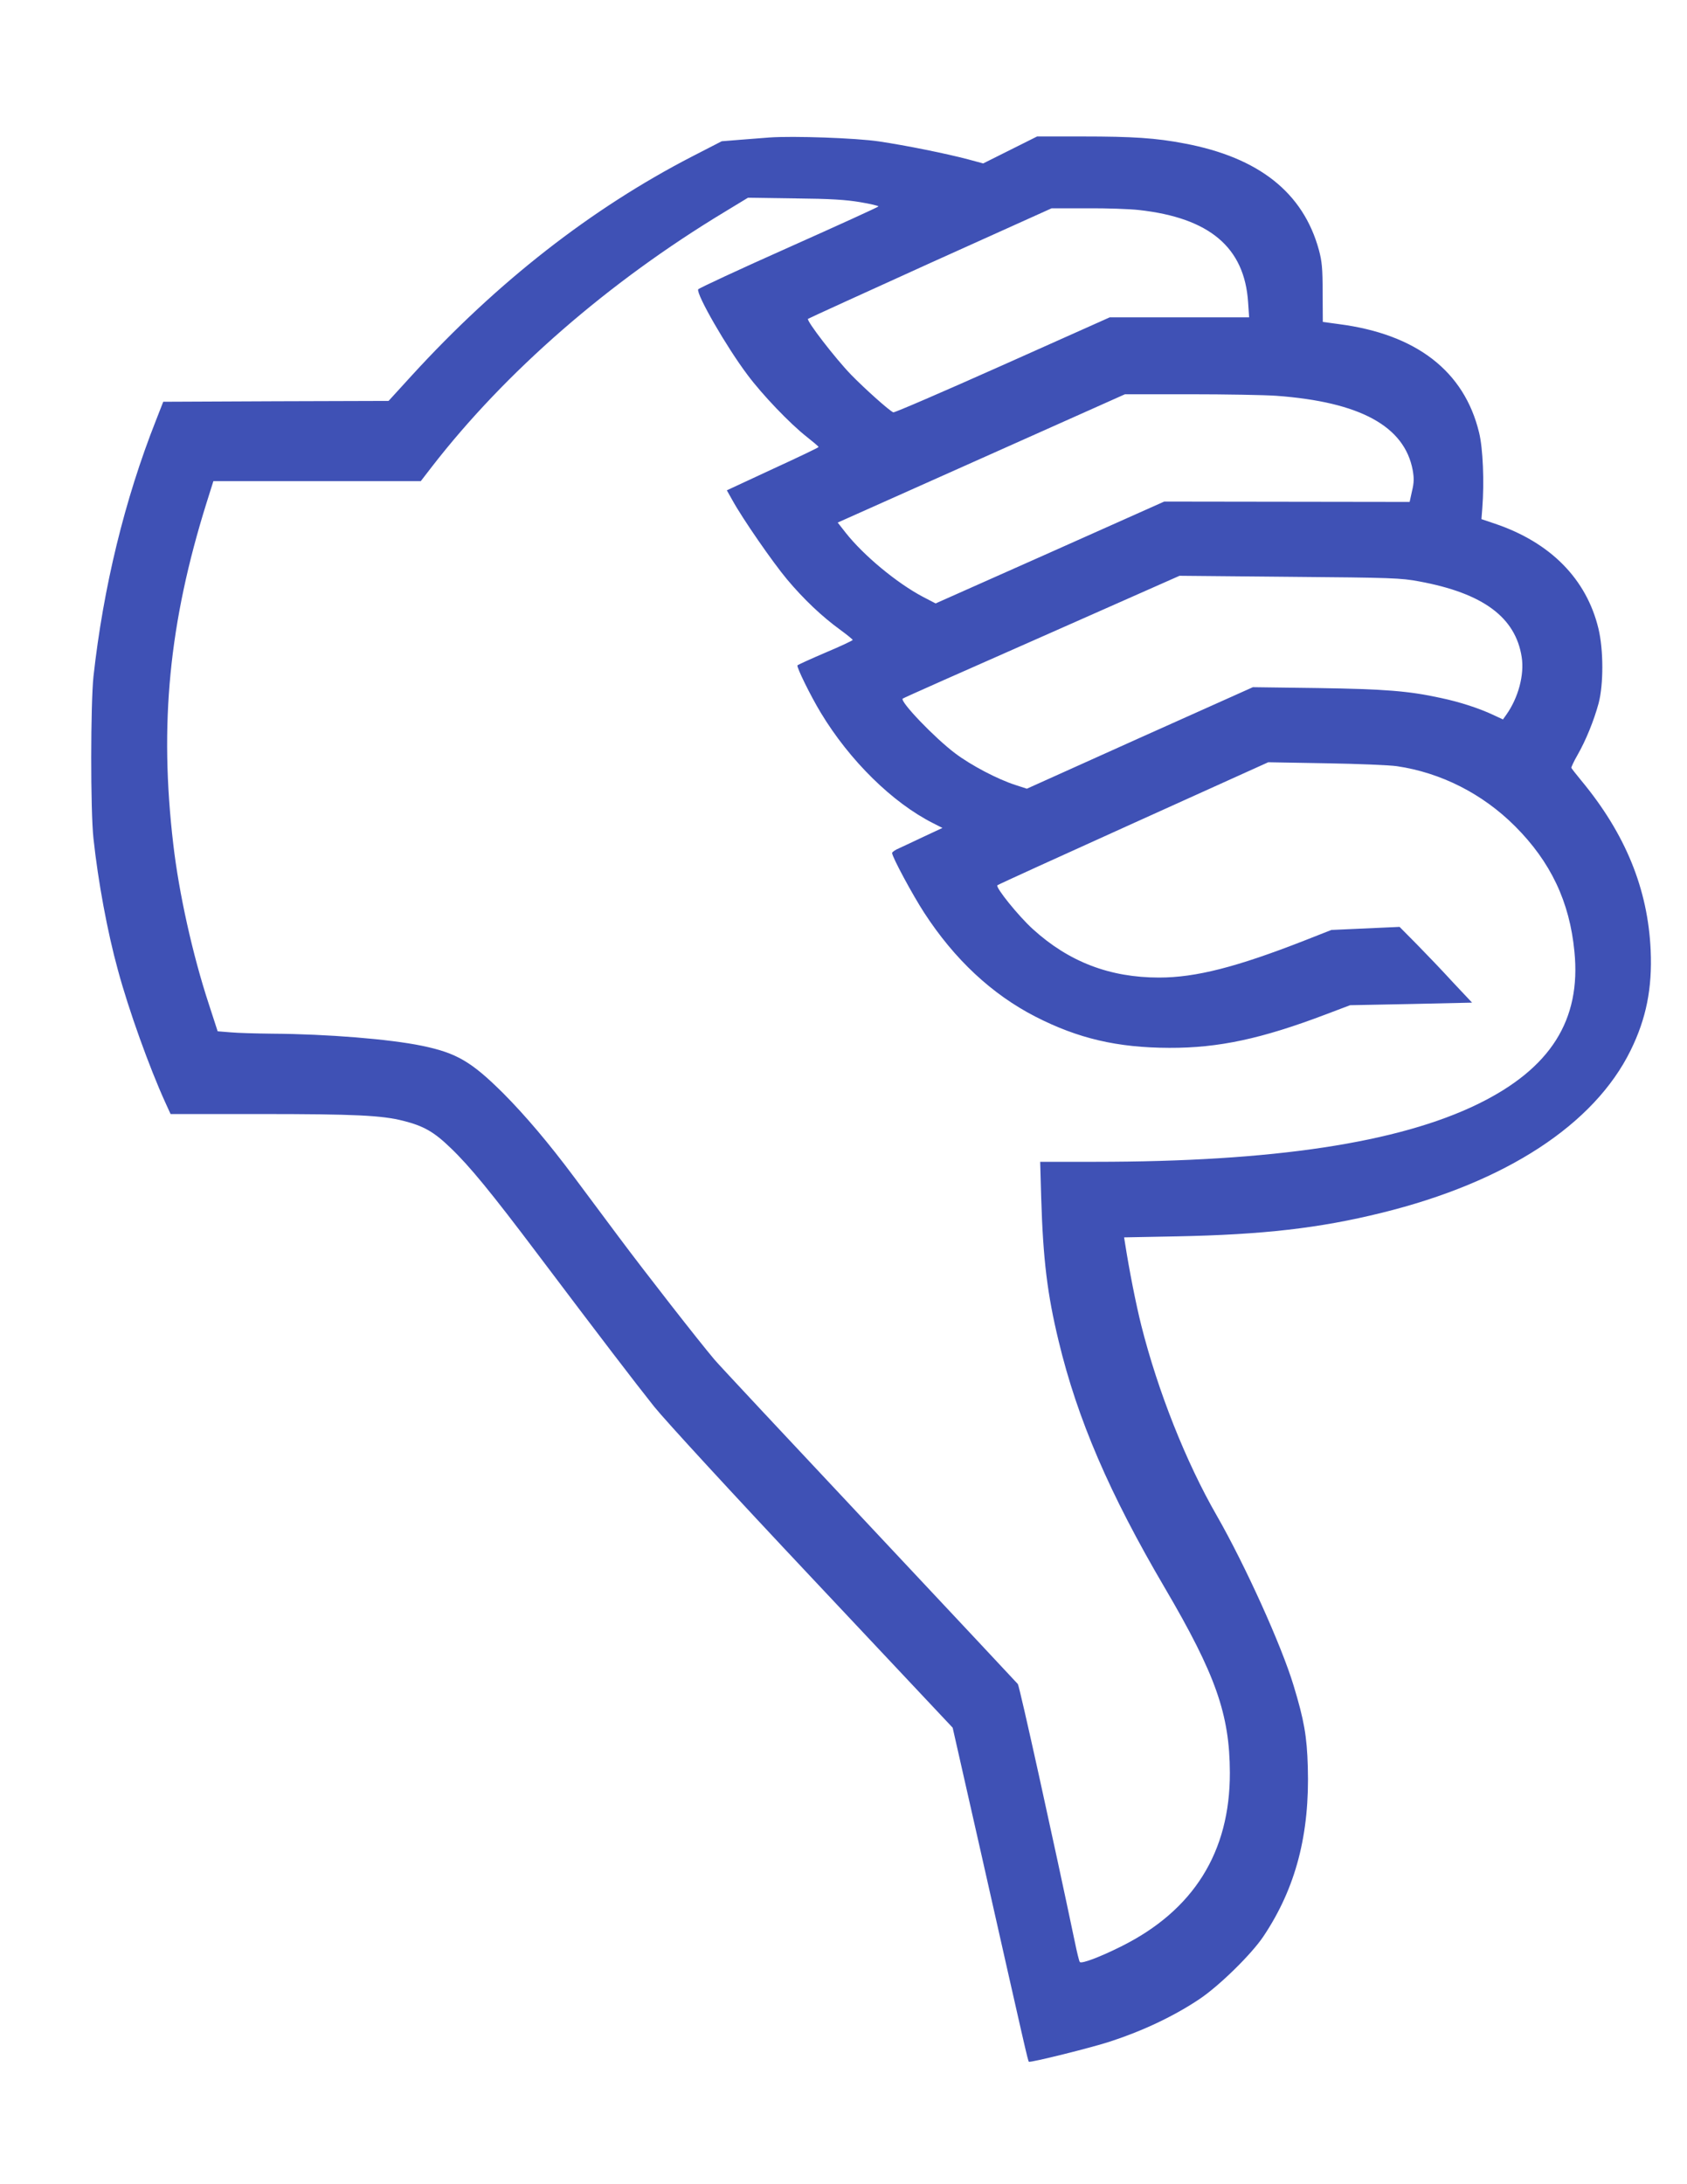 <?xml version="1.0" standalone="no"?>
<!DOCTYPE svg PUBLIC "-//W3C//DTD SVG 20010904//EN"
 "http://www.w3.org/TR/2001/REC-SVG-20010904/DTD/svg10.dtd">
<svg version="1.0" xmlns="http://www.w3.org/2000/svg"
 width="989pt" height="1280pt" viewBox="0 0 989 1280"
 preserveAspectRatio="xMidYMid meet">
<g transform="translate(0,1280) scale(0.1,-0.1)"
fill="#3f51b5" stroke="none">
<path d="M4510 11994 c-30 -2 -105 -8 -167 -13 l-112 -9 -173 -89 c-591 -305
-1142 -735 -1644 -1284 l-136 -149 -660 -2 -661 -3 -43 -110 c-183 -463 -308
-976 -366 -1500 -17 -161 -18 -787 0 -950 27 -252 82 -549 143 -770 63 -234
185 -573 278 -777 l31 -68 523 0 c561 0 717 -8 842 -40 119 -30 180 -65 277
-159 111 -106 238 -261 513 -626 371 -492 564 -744 680 -890 66 -82 449 -499
931 -1011 l819 -871 164 -724 c267 -1184 277 -1229 283 -1234 7 -7 373 84 478
119 190 62 372 148 520 247 116 77 307 264 377 369 190 284 272 600 260 994
-5 179 -22 274 -83 475 -71 236 -284 706 -450 996 -182 316 -346 731 -443
1115 -32 128 -70 320 -96 486 l-5 31 312 6 c503 10 835 48 1198 138 728 179
1247 518 1460 953 91 185 127 364 117 586 -16 359 -148 683 -407 995 -30 36
-56 70 -58 74 -1 4 15 39 37 77 48 84 95 199 123 302 29 110 29 312 -1 437
-70 291 -281 505 -606 615 l-80 27 5 64 c12 153 4 352 -19 444 -87 359 -367
576 -821 635 l-95 13 -1 171 c0 143 -4 184 -22 251 -92 336 -352 542 -788 624
-166 32 -304 41 -597 41 l-267 0 -158 -79 -158 -79 -89 24 c-129 34 -361 81
-522 105 -134 20 -503 33 -643 23z m533 -379 c59 -10 107 -21 107 -25 0 -3
-237 -111 -526 -240 -290 -129 -528 -240 -531 -246 -11 -30 166 -338 289 -501
87 -117 250 -287 347 -363 38 -30 70 -57 70 -60 1 -3 -121 -61 -269 -129
l-269 -125 31 -55 c60 -110 239 -368 322 -467 98 -117 205 -218 311 -295 41
-30 74 -57 74 -60 1 -3 -71 -37 -159 -74 -89 -38 -163 -72 -165 -75 -6 -10 77
-179 137 -278 169 -280 420 -527 658 -647 l55 -28 -105 -49 c-58 -28 -124 -58
-147 -69 -24 -10 -43 -23 -43 -29 0 -23 121 -247 188 -350 178 -274 397 -478
652 -609 250 -128 479 -182 785 -183 289 -1 541 53 920 197 l140 53 357 7 358
8 -113 120 c-61 67 -157 167 -212 223 l-100 101 -200 -9 -200 -9 -155 -61
c-401 -157 -640 -218 -855 -218 -289 0 -529 92 -740 284 -84 76 -220 245 -208
257 4 4 364 168 798 364 l790 357 340 -6 c187 -3 373 -11 414 -17 258 -38 502
-161 693 -352 208 -208 320 -442 348 -735 40 -401 -140 -685 -565 -893 -467
-228 -1201 -339 -2244 -339 l-323 0 6 -212 c11 -362 36 -565 102 -838 110
-458 298 -895 623 -1448 298 -508 380 -741 381 -1083 1 -465 -213 -807 -637
-1018 -126 -63 -235 -104 -243 -91 -4 6 -17 59 -29 118 -122 582 -324 1499
-334 1511 -7 8 -399 427 -872 931 -473 504 -881 940 -906 970 -94 111 -406
511 -562 720 -88 118 -206 276 -261 350 -150 201 -286 361 -415 491 -187 186
-274 237 -477 279 -188 39 -555 69 -879 71 -93 1 -204 4 -245 8 l-74 6 -52
160 c-95 289 -175 650 -208 935 -83 705 -25 1300 195 2003 l40 127 608 0 608
0 64 83 c432 558 1036 1084 1719 1496 l135 82 275 -4 c211 -2 300 -8 383 -22z
m1634 -46 c414 -46 619 -219 640 -541 l6 -88 -409 0 -408 0 -629 -281 c-345
-154 -634 -279 -640 -276 -23 9 -168 139 -247 220 -93 96 -264 318 -253 328 5
4 328 151 718 328 l710 320 208 0 c114 1 251 -4 304 -10z m806 -1089 c490 -36
751 -178 799 -436 8 -46 8 -73 -4 -122 l-14 -64 -719 1 -720 1 -670 -299 -670
-298 -75 39 c-153 81 -347 242 -452 375 l-47 60 842 376 842 376 380 0 c209 0
438 -4 508 -9z m837 -1088 c374 -69 565 -210 601 -444 16 -104 -20 -238 -90
-337 l-20 -28 -58 27 c-81 38 -193 75 -307 99 -188 41 -326 52 -721 58 l-380
5 -663 -297 -662 -298 -68 22 c-105 34 -259 115 -352 185 -120 90 -325 304
-308 321 2 3 369 166 814 362 l809 358 645 -6 c602 -5 653 -7 760 -27z"/>
</g>
</svg>
